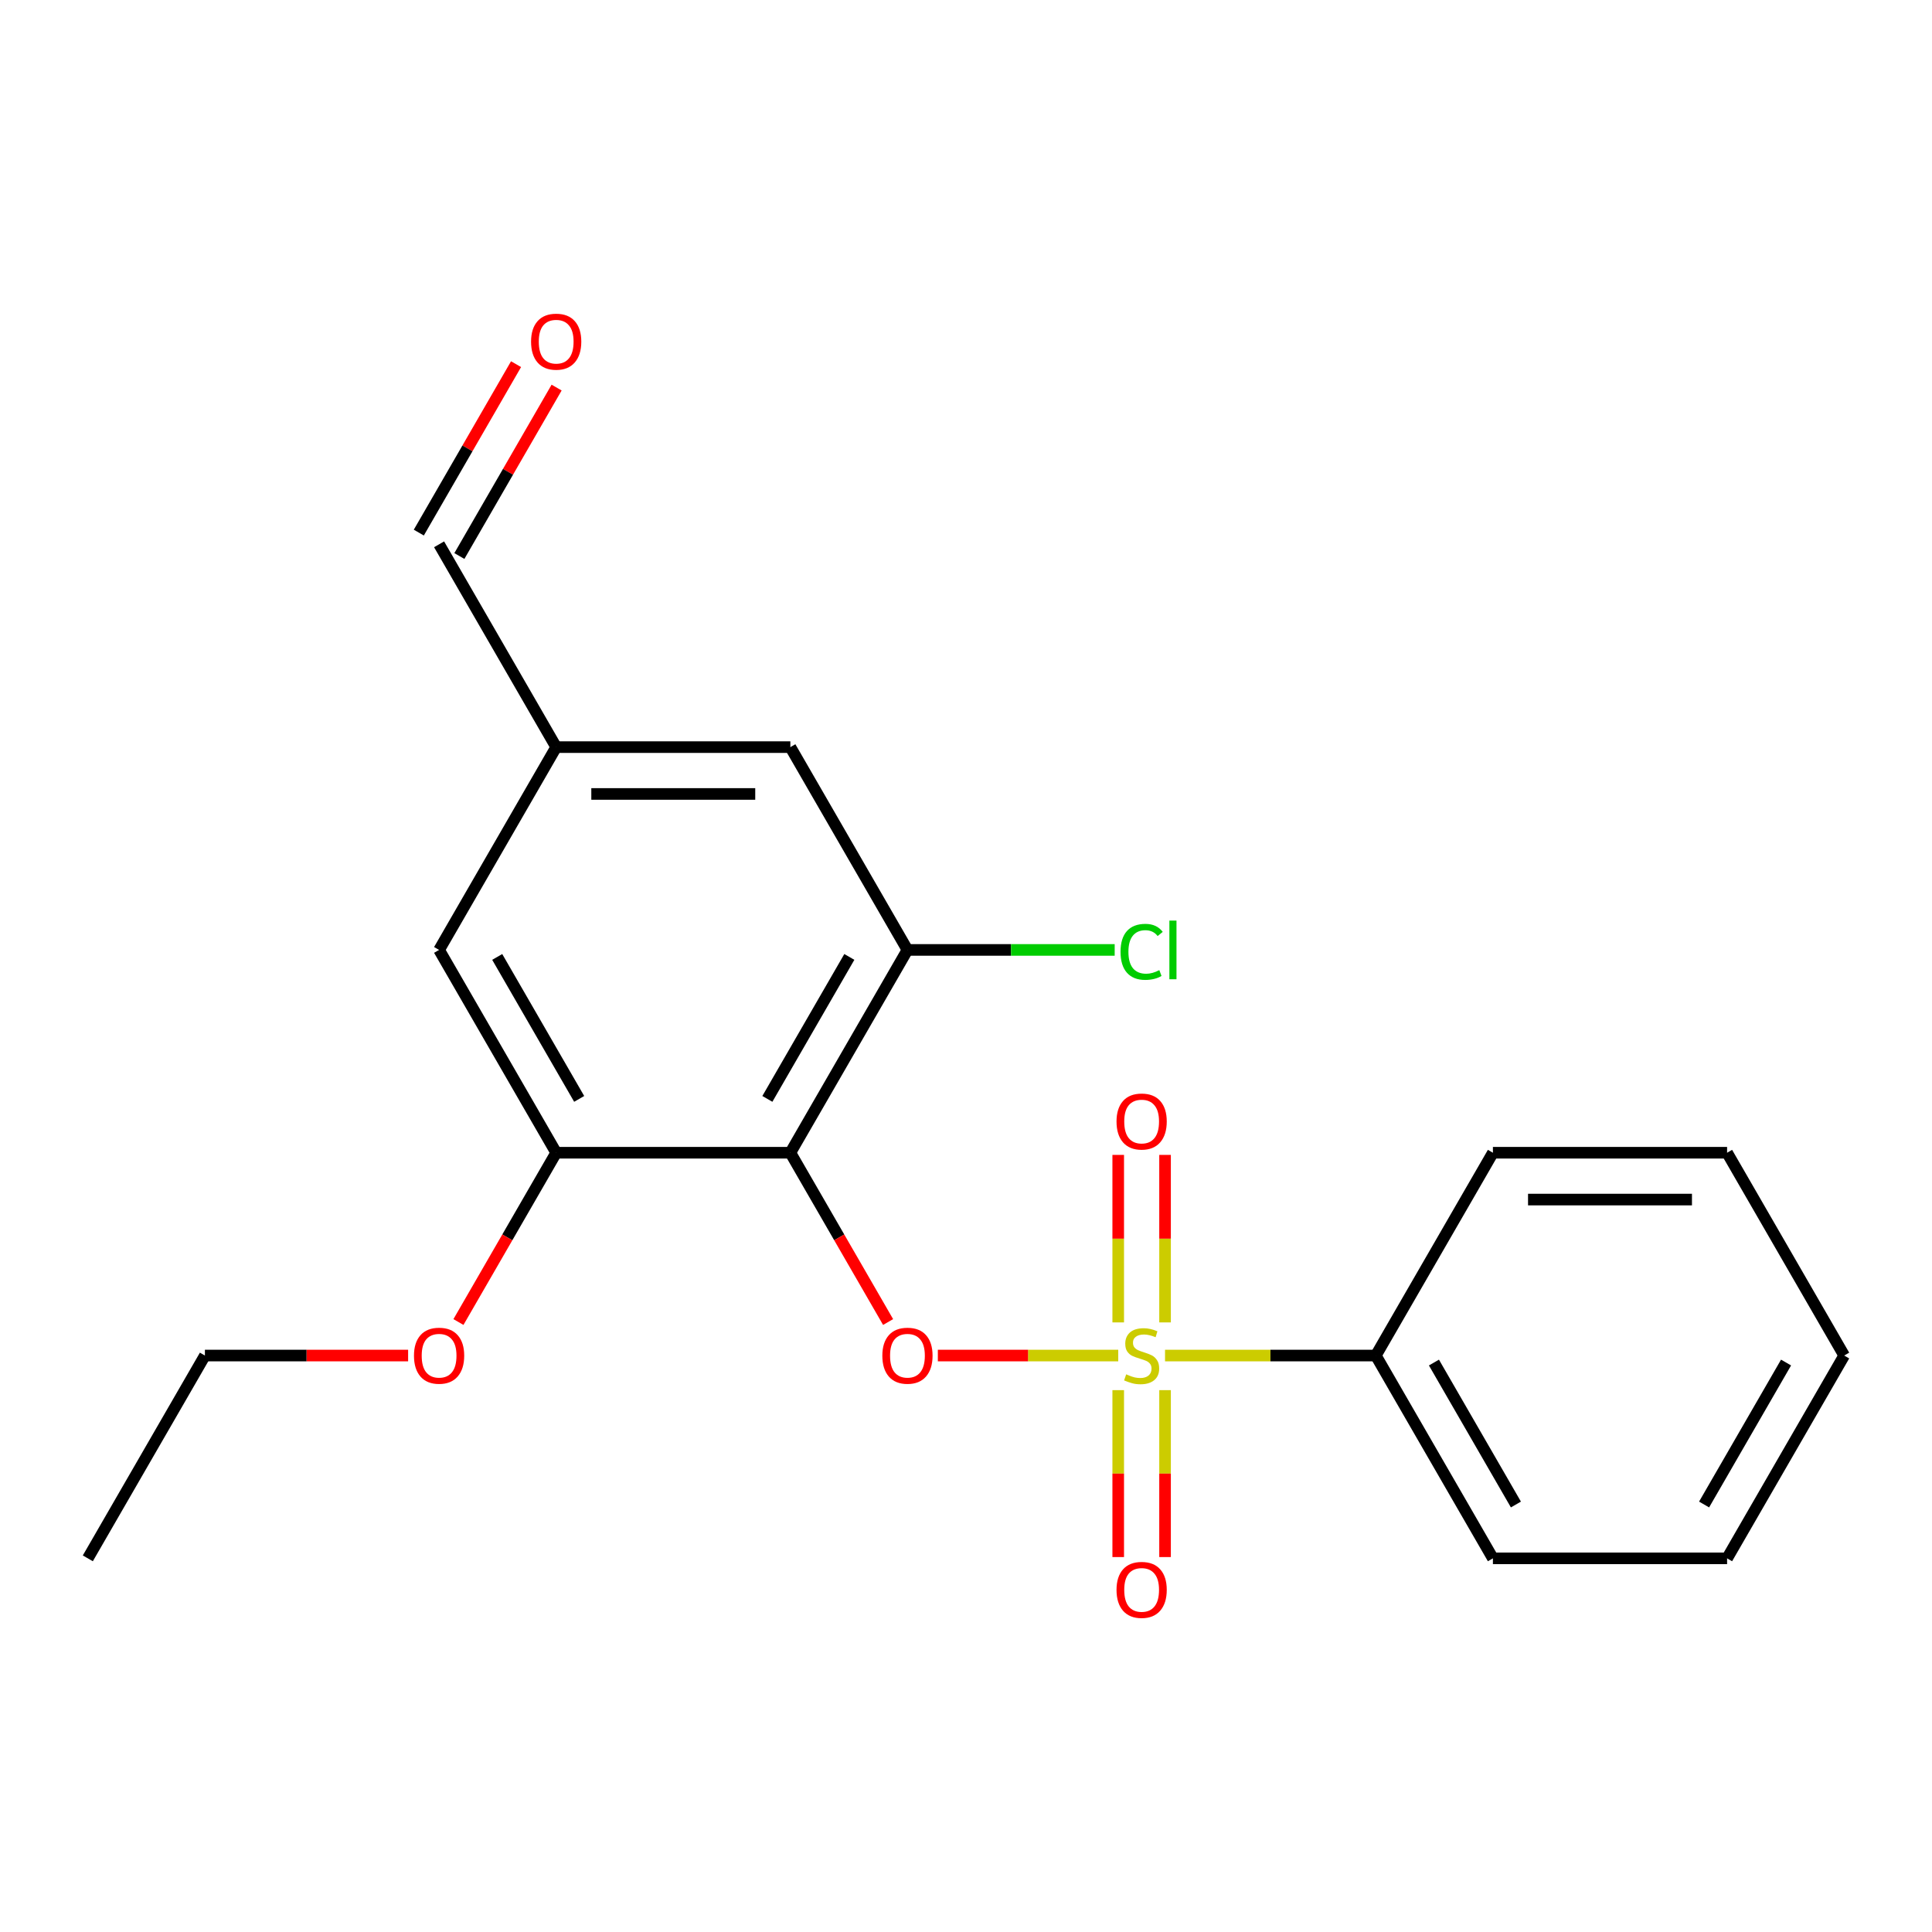 <?xml version='1.0' encoding='iso-8859-1'?>
<svg version='1.1' baseProfile='full'
              xmlns='http://www.w3.org/2000/svg'
                      xmlns:rdkit='http://www.rdkit.org/xml'
                      xmlns:xlink='http://www.w3.org/1999/xlink'
                  xml:space='preserve'
width='1000px' height='1000px' viewBox='0 0 1000 1000'>
<!-- END OF HEADER -->
<rect style='opacity:1.0;fill:#FFFFFF;stroke:none' width='1000' height='1000' x='0' y='0'> </rect>
<path class='bond-1' d='M 578.799,701.626 L 532.112,701.626' style='fill:none;fill-rule:evenodd;stroke:#CCCC00;stroke-width:6px;stroke-linecap:butt;stroke-linejoin:miter;stroke-opacity:1' />
<path class='bond-1' d='M 532.112,701.626 L 485.425,701.626' style='fill:none;fill-rule:evenodd;stroke:#FF0000;stroke-width:6px;stroke-linecap:butt;stroke-linejoin:miter;stroke-opacity:1' />
<path class='bond-4' d='M 603.03,684.476 L 603.03,641.125' style='fill:none;fill-rule:evenodd;stroke:#CCCC00;stroke-width:6px;stroke-linecap:butt;stroke-linejoin:miter;stroke-opacity:1' />
<path class='bond-4' d='M 603.03,641.125 L 603.03,597.775' style='fill:none;fill-rule:evenodd;stroke:#FF0000;stroke-width:6px;stroke-linecap:butt;stroke-linejoin:miter;stroke-opacity:1' />
<path class='bond-4' d='M 578.788,684.476 L 578.788,641.125' style='fill:none;fill-rule:evenodd;stroke:#CCCC00;stroke-width:6px;stroke-linecap:butt;stroke-linejoin:miter;stroke-opacity:1' />
<path class='bond-4' d='M 578.788,641.125 L 578.788,597.775' style='fill:none;fill-rule:evenodd;stroke:#FF0000;stroke-width:6px;stroke-linecap:butt;stroke-linejoin:miter;stroke-opacity:1' />
<path class='bond-5' d='M 578.788,719.536 L 578.788,762.736' style='fill:none;fill-rule:evenodd;stroke:#CCCC00;stroke-width:6px;stroke-linecap:butt;stroke-linejoin:miter;stroke-opacity:1' />
<path class='bond-5' d='M 578.788,762.736 L 578.788,805.935' style='fill:none;fill-rule:evenodd;stroke:#FF0000;stroke-width:6px;stroke-linecap:butt;stroke-linejoin:miter;stroke-opacity:1' />
<path class='bond-5' d='M 603.03,719.536 L 603.03,762.736' style='fill:none;fill-rule:evenodd;stroke:#CCCC00;stroke-width:6px;stroke-linecap:butt;stroke-linejoin:miter;stroke-opacity:1' />
<path class='bond-5' d='M 603.03,762.736 L 603.03,805.935' style='fill:none;fill-rule:evenodd;stroke:#FF0000;stroke-width:6px;stroke-linecap:butt;stroke-linejoin:miter;stroke-opacity:1' />
<path class='bond-6' d='M 603.019,701.626 L 657.57,701.626' style='fill:none;fill-rule:evenodd;stroke:#CCCC00;stroke-width:6px;stroke-linecap:butt;stroke-linejoin:miter;stroke-opacity:1' />
<path class='bond-6' d='M 657.57,701.626 L 712.121,701.626' style='fill:none;fill-rule:evenodd;stroke:#000000;stroke-width:6px;stroke-linecap:butt;stroke-linejoin:miter;stroke-opacity:1' />
<path class='bond-0' d='M 409.091,596.653 L 434.385,640.464' style='fill:none;fill-rule:evenodd;stroke:#000000;stroke-width:6px;stroke-linecap:butt;stroke-linejoin:miter;stroke-opacity:1' />
<path class='bond-0' d='M 434.385,640.464 L 459.68,684.276' style='fill:none;fill-rule:evenodd;stroke:#FF0000;stroke-width:6px;stroke-linecap:butt;stroke-linejoin:miter;stroke-opacity:1' />
<path class='bond-2' d='M 409.091,596.653 L 469.697,491.68' style='fill:none;fill-rule:evenodd;stroke:#000000;stroke-width:6px;stroke-linecap:butt;stroke-linejoin:miter;stroke-opacity:1' />
<path class='bond-2' d='M 397.187,568.786 L 439.612,495.305' style='fill:none;fill-rule:evenodd;stroke:#000000;stroke-width:6px;stroke-linecap:butt;stroke-linejoin:miter;stroke-opacity:1' />
<path class='bond-3' d='M 409.091,596.653 L 287.879,596.653' style='fill:none;fill-rule:evenodd;stroke:#000000;stroke-width:6px;stroke-linecap:butt;stroke-linejoin:miter;stroke-opacity:1' />
<path class='bond-7' d='M 469.697,491.68 L 409.091,386.708' style='fill:none;fill-rule:evenodd;stroke:#000000;stroke-width:6px;stroke-linecap:butt;stroke-linejoin:miter;stroke-opacity:1' />
<path class='bond-11' d='M 469.697,491.68 L 523.328,491.68' style='fill:none;fill-rule:evenodd;stroke:#000000;stroke-width:6px;stroke-linecap:butt;stroke-linejoin:miter;stroke-opacity:1' />
<path class='bond-11' d='M 523.328,491.68 L 576.959,491.68' style='fill:none;fill-rule:evenodd;stroke:#00CC00;stroke-width:6px;stroke-linecap:butt;stroke-linejoin:miter;stroke-opacity:1' />
<path class='bond-8' d='M 287.879,596.653 L 227.273,491.68' style='fill:none;fill-rule:evenodd;stroke:#000000;stroke-width:6px;stroke-linecap:butt;stroke-linejoin:miter;stroke-opacity:1' />
<path class='bond-8' d='M 299.782,568.786 L 257.358,495.305' style='fill:none;fill-rule:evenodd;stroke:#000000;stroke-width:6px;stroke-linecap:butt;stroke-linejoin:miter;stroke-opacity:1' />
<path class='bond-13' d='M 287.879,596.653 L 262.584,640.464' style='fill:none;fill-rule:evenodd;stroke:#000000;stroke-width:6px;stroke-linecap:butt;stroke-linejoin:miter;stroke-opacity:1' />
<path class='bond-13' d='M 262.584,640.464 L 237.29,684.276' style='fill:none;fill-rule:evenodd;stroke:#FF0000;stroke-width:6px;stroke-linecap:butt;stroke-linejoin:miter;stroke-opacity:1' />
<path class='bond-14' d='M 712.121,701.626 L 772.727,806.599' style='fill:none;fill-rule:evenodd;stroke:#000000;stroke-width:6px;stroke-linecap:butt;stroke-linejoin:miter;stroke-opacity:1' />
<path class='bond-14' d='M 742.207,705.251 L 784.631,778.732' style='fill:none;fill-rule:evenodd;stroke:#000000;stroke-width:6px;stroke-linecap:butt;stroke-linejoin:miter;stroke-opacity:1' />
<path class='bond-15' d='M 712.121,701.626 L 772.727,596.653' style='fill:none;fill-rule:evenodd;stroke:#000000;stroke-width:6px;stroke-linecap:butt;stroke-linejoin:miter;stroke-opacity:1' />
<path class='bond-22' d='M 409.091,386.708 L 287.879,386.708' style='fill:none;fill-rule:evenodd;stroke:#000000;stroke-width:6px;stroke-linecap:butt;stroke-linejoin:miter;stroke-opacity:1' />
<path class='bond-22' d='M 390.909,410.95 L 306.061,410.95' style='fill:none;fill-rule:evenodd;stroke:#000000;stroke-width:6px;stroke-linecap:butt;stroke-linejoin:miter;stroke-opacity:1' />
<path class='bond-9' d='M 227.273,491.68 L 287.879,386.708' style='fill:none;fill-rule:evenodd;stroke:#000000;stroke-width:6px;stroke-linecap:butt;stroke-linejoin:miter;stroke-opacity:1' />
<path class='bond-12' d='M 287.879,386.708 L 227.273,281.735' style='fill:none;fill-rule:evenodd;stroke:#000000;stroke-width:6px;stroke-linecap:butt;stroke-linejoin:miter;stroke-opacity:1' />
<path class='bond-10' d='M 267.11,188.492 L 241.943,232.083' style='fill:none;fill-rule:evenodd;stroke:#FF0000;stroke-width:6px;stroke-linecap:butt;stroke-linejoin:miter;stroke-opacity:1' />
<path class='bond-10' d='M 241.943,232.083 L 216.775,275.674' style='fill:none;fill-rule:evenodd;stroke:#000000;stroke-width:6px;stroke-linecap:butt;stroke-linejoin:miter;stroke-opacity:1' />
<path class='bond-10' d='M 288.105,200.613 L 262.937,244.204' style='fill:none;fill-rule:evenodd;stroke:#FF0000;stroke-width:6px;stroke-linecap:butt;stroke-linejoin:miter;stroke-opacity:1' />
<path class='bond-10' d='M 262.937,244.204 L 237.77,287.795' style='fill:none;fill-rule:evenodd;stroke:#000000;stroke-width:6px;stroke-linecap:butt;stroke-linejoin:miter;stroke-opacity:1' />
<path class='bond-16' d='M 211.242,701.626 L 158.652,701.626' style='fill:none;fill-rule:evenodd;stroke:#FF0000;stroke-width:6px;stroke-linecap:butt;stroke-linejoin:miter;stroke-opacity:1' />
<path class='bond-16' d='M 158.652,701.626 L 106.061,701.626' style='fill:none;fill-rule:evenodd;stroke:#000000;stroke-width:6px;stroke-linecap:butt;stroke-linejoin:miter;stroke-opacity:1' />
<path class='bond-19' d='M 772.727,806.599 L 893.939,806.599' style='fill:none;fill-rule:evenodd;stroke:#000000;stroke-width:6px;stroke-linecap:butt;stroke-linejoin:miter;stroke-opacity:1' />
<path class='bond-18' d='M 772.727,596.653 L 893.939,596.653' style='fill:none;fill-rule:evenodd;stroke:#000000;stroke-width:6px;stroke-linecap:butt;stroke-linejoin:miter;stroke-opacity:1' />
<path class='bond-18' d='M 790.909,620.896 L 875.758,620.896' style='fill:none;fill-rule:evenodd;stroke:#000000;stroke-width:6px;stroke-linecap:butt;stroke-linejoin:miter;stroke-opacity:1' />
<path class='bond-17' d='M 106.061,701.626 L 45.455,806.599' style='fill:none;fill-rule:evenodd;stroke:#000000;stroke-width:6px;stroke-linecap:butt;stroke-linejoin:miter;stroke-opacity:1' />
<path class='bond-20' d='M 893.939,596.653 L 954.545,701.626' style='fill:none;fill-rule:evenodd;stroke:#000000;stroke-width:6px;stroke-linecap:butt;stroke-linejoin:miter;stroke-opacity:1' />
<path class='bond-21' d='M 893.939,806.599 L 954.545,701.626' style='fill:none;fill-rule:evenodd;stroke:#000000;stroke-width:6px;stroke-linecap:butt;stroke-linejoin:miter;stroke-opacity:1' />
<path class='bond-21' d='M 882.036,778.732 L 924.46,705.251' style='fill:none;fill-rule:evenodd;stroke:#000000;stroke-width:6px;stroke-linecap:butt;stroke-linejoin:miter;stroke-opacity:1' />
<path  class='atom-0' d='M 582.909 711.346
Q 583.229 711.466, 584.549 712.026
Q 585.869 712.586, 587.309 712.946
Q 588.789 713.266, 590.229 713.266
Q 592.909 713.266, 594.469 711.986
Q 596.029 710.666, 596.029 708.386
Q 596.029 706.826, 595.229 705.866
Q 594.469 704.906, 593.269 704.386
Q 592.069 703.866, 590.069 703.266
Q 587.549 702.506, 586.029 701.786
Q 584.549 701.066, 583.469 699.546
Q 582.429 698.026, 582.429 695.466
Q 582.429 691.906, 584.829 689.706
Q 587.269 687.506, 592.069 687.506
Q 595.349 687.506, 599.069 689.066
L 598.149 692.146
Q 594.749 690.746, 592.189 690.746
Q 589.429 690.746, 587.909 691.906
Q 586.389 693.026, 586.429 694.986
Q 586.429 696.506, 587.189 697.426
Q 587.989 698.346, 589.109 698.866
Q 590.269 699.386, 592.189 699.986
Q 594.749 700.786, 596.269 701.586
Q 597.789 702.386, 598.869 704.026
Q 599.989 705.626, 599.989 708.386
Q 599.989 712.306, 597.349 714.426
Q 594.749 716.506, 590.389 716.506
Q 587.869 716.506, 585.949 715.946
Q 584.069 715.426, 581.829 714.506
L 582.909 711.346
' fill='#CCCC00'/>
<path  class='atom-2' d='M 456.697 701.706
Q 456.697 694.906, 460.057 691.106
Q 463.417 687.306, 469.697 687.306
Q 475.977 687.306, 479.337 691.106
Q 482.697 694.906, 482.697 701.706
Q 482.697 708.586, 479.297 712.506
Q 475.897 716.386, 469.697 716.386
Q 463.457 716.386, 460.057 712.506
Q 456.697 708.626, 456.697 701.706
M 469.697 713.186
Q 474.017 713.186, 476.337 710.306
Q 478.697 707.386, 478.697 701.706
Q 478.697 696.146, 476.337 693.346
Q 474.017 690.506, 469.697 690.506
Q 465.377 690.506, 463.017 693.306
Q 460.697 696.106, 460.697 701.706
Q 460.697 707.426, 463.017 710.306
Q 465.377 713.186, 469.697 713.186
' fill='#FF0000'/>
<path  class='atom-5' d='M 577.909 580.494
Q 577.909 573.694, 581.269 569.894
Q 584.629 566.094, 590.909 566.094
Q 597.189 566.094, 600.549 569.894
Q 603.909 573.694, 603.909 580.494
Q 603.909 587.374, 600.509 591.294
Q 597.109 595.174, 590.909 595.174
Q 584.669 595.174, 581.269 591.294
Q 577.909 587.414, 577.909 580.494
M 590.909 591.974
Q 595.229 591.974, 597.549 589.094
Q 599.909 586.174, 599.909 580.494
Q 599.909 574.934, 597.549 572.134
Q 595.229 569.294, 590.909 569.294
Q 586.589 569.294, 584.229 572.094
Q 581.909 574.894, 581.909 580.494
Q 581.909 586.214, 584.229 589.094
Q 586.589 591.974, 590.909 591.974
' fill='#FF0000'/>
<path  class='atom-6' d='M 577.909 822.918
Q 577.909 816.118, 581.269 812.318
Q 584.629 808.518, 590.909 808.518
Q 597.189 808.518, 600.549 812.318
Q 603.909 816.118, 603.909 822.918
Q 603.909 829.798, 600.509 833.718
Q 597.109 837.598, 590.909 837.598
Q 584.669 837.598, 581.269 833.718
Q 577.909 829.838, 577.909 822.918
M 590.909 834.398
Q 595.229 834.398, 597.549 831.518
Q 599.909 828.598, 599.909 822.918
Q 599.909 817.358, 597.549 814.558
Q 595.229 811.718, 590.909 811.718
Q 586.589 811.718, 584.229 814.518
Q 581.909 817.318, 581.909 822.918
Q 581.909 828.638, 584.229 831.518
Q 586.589 834.398, 590.909 834.398
' fill='#FF0000'/>
<path  class='atom-11' d='M 274.879 176.842
Q 274.879 170.042, 278.239 166.242
Q 281.599 162.442, 287.879 162.442
Q 294.159 162.442, 297.519 166.242
Q 300.879 170.042, 300.879 176.842
Q 300.879 183.722, 297.479 187.642
Q 294.079 191.522, 287.879 191.522
Q 281.639 191.522, 278.239 187.642
Q 274.879 183.762, 274.879 176.842
M 287.879 188.322
Q 292.199 188.322, 294.519 185.442
Q 296.879 182.522, 296.879 176.842
Q 296.879 171.282, 294.519 168.482
Q 292.199 165.642, 287.879 165.642
Q 283.559 165.642, 281.199 168.442
Q 278.879 171.242, 278.879 176.842
Q 278.879 182.562, 281.199 185.442
Q 283.559 188.322, 287.879 188.322
' fill='#FF0000'/>
<path  class='atom-12' d='M 579.989 492.66
Q 579.989 485.62, 583.269 481.94
Q 586.589 478.22, 592.869 478.22
Q 598.709 478.22, 601.829 482.34
L 599.189 484.5
Q 596.909 481.5, 592.869 481.5
Q 588.589 481.5, 586.309 484.38
Q 584.069 487.22, 584.069 492.66
Q 584.069 498.26, 586.389 501.14
Q 588.749 504.02, 593.309 504.02
Q 596.429 504.02, 600.069 502.14
L 601.189 505.14
Q 599.709 506.1, 597.469 506.66
Q 595.229 507.22, 592.749 507.22
Q 586.589 507.22, 583.269 503.46
Q 579.989 499.7, 579.989 492.66
' fill='#00CC00'/>
<path  class='atom-12' d='M 605.269 476.5
L 608.949 476.5
L 608.949 506.86
L 605.269 506.86
L 605.269 476.5
' fill='#00CC00'/>
<path  class='atom-14' d='M 214.273 701.706
Q 214.273 694.906, 217.633 691.106
Q 220.993 687.306, 227.273 687.306
Q 233.553 687.306, 236.913 691.106
Q 240.273 694.906, 240.273 701.706
Q 240.273 708.586, 236.873 712.506
Q 233.473 716.386, 227.273 716.386
Q 221.033 716.386, 217.633 712.506
Q 214.273 708.626, 214.273 701.706
M 227.273 713.186
Q 231.593 713.186, 233.913 710.306
Q 236.273 707.386, 236.273 701.706
Q 236.273 696.146, 233.913 693.346
Q 231.593 690.506, 227.273 690.506
Q 222.953 690.506, 220.593 693.306
Q 218.273 696.106, 218.273 701.706
Q 218.273 707.426, 220.593 710.306
Q 222.953 713.186, 227.273 713.186
' fill='#FF0000'/>
</svg>
